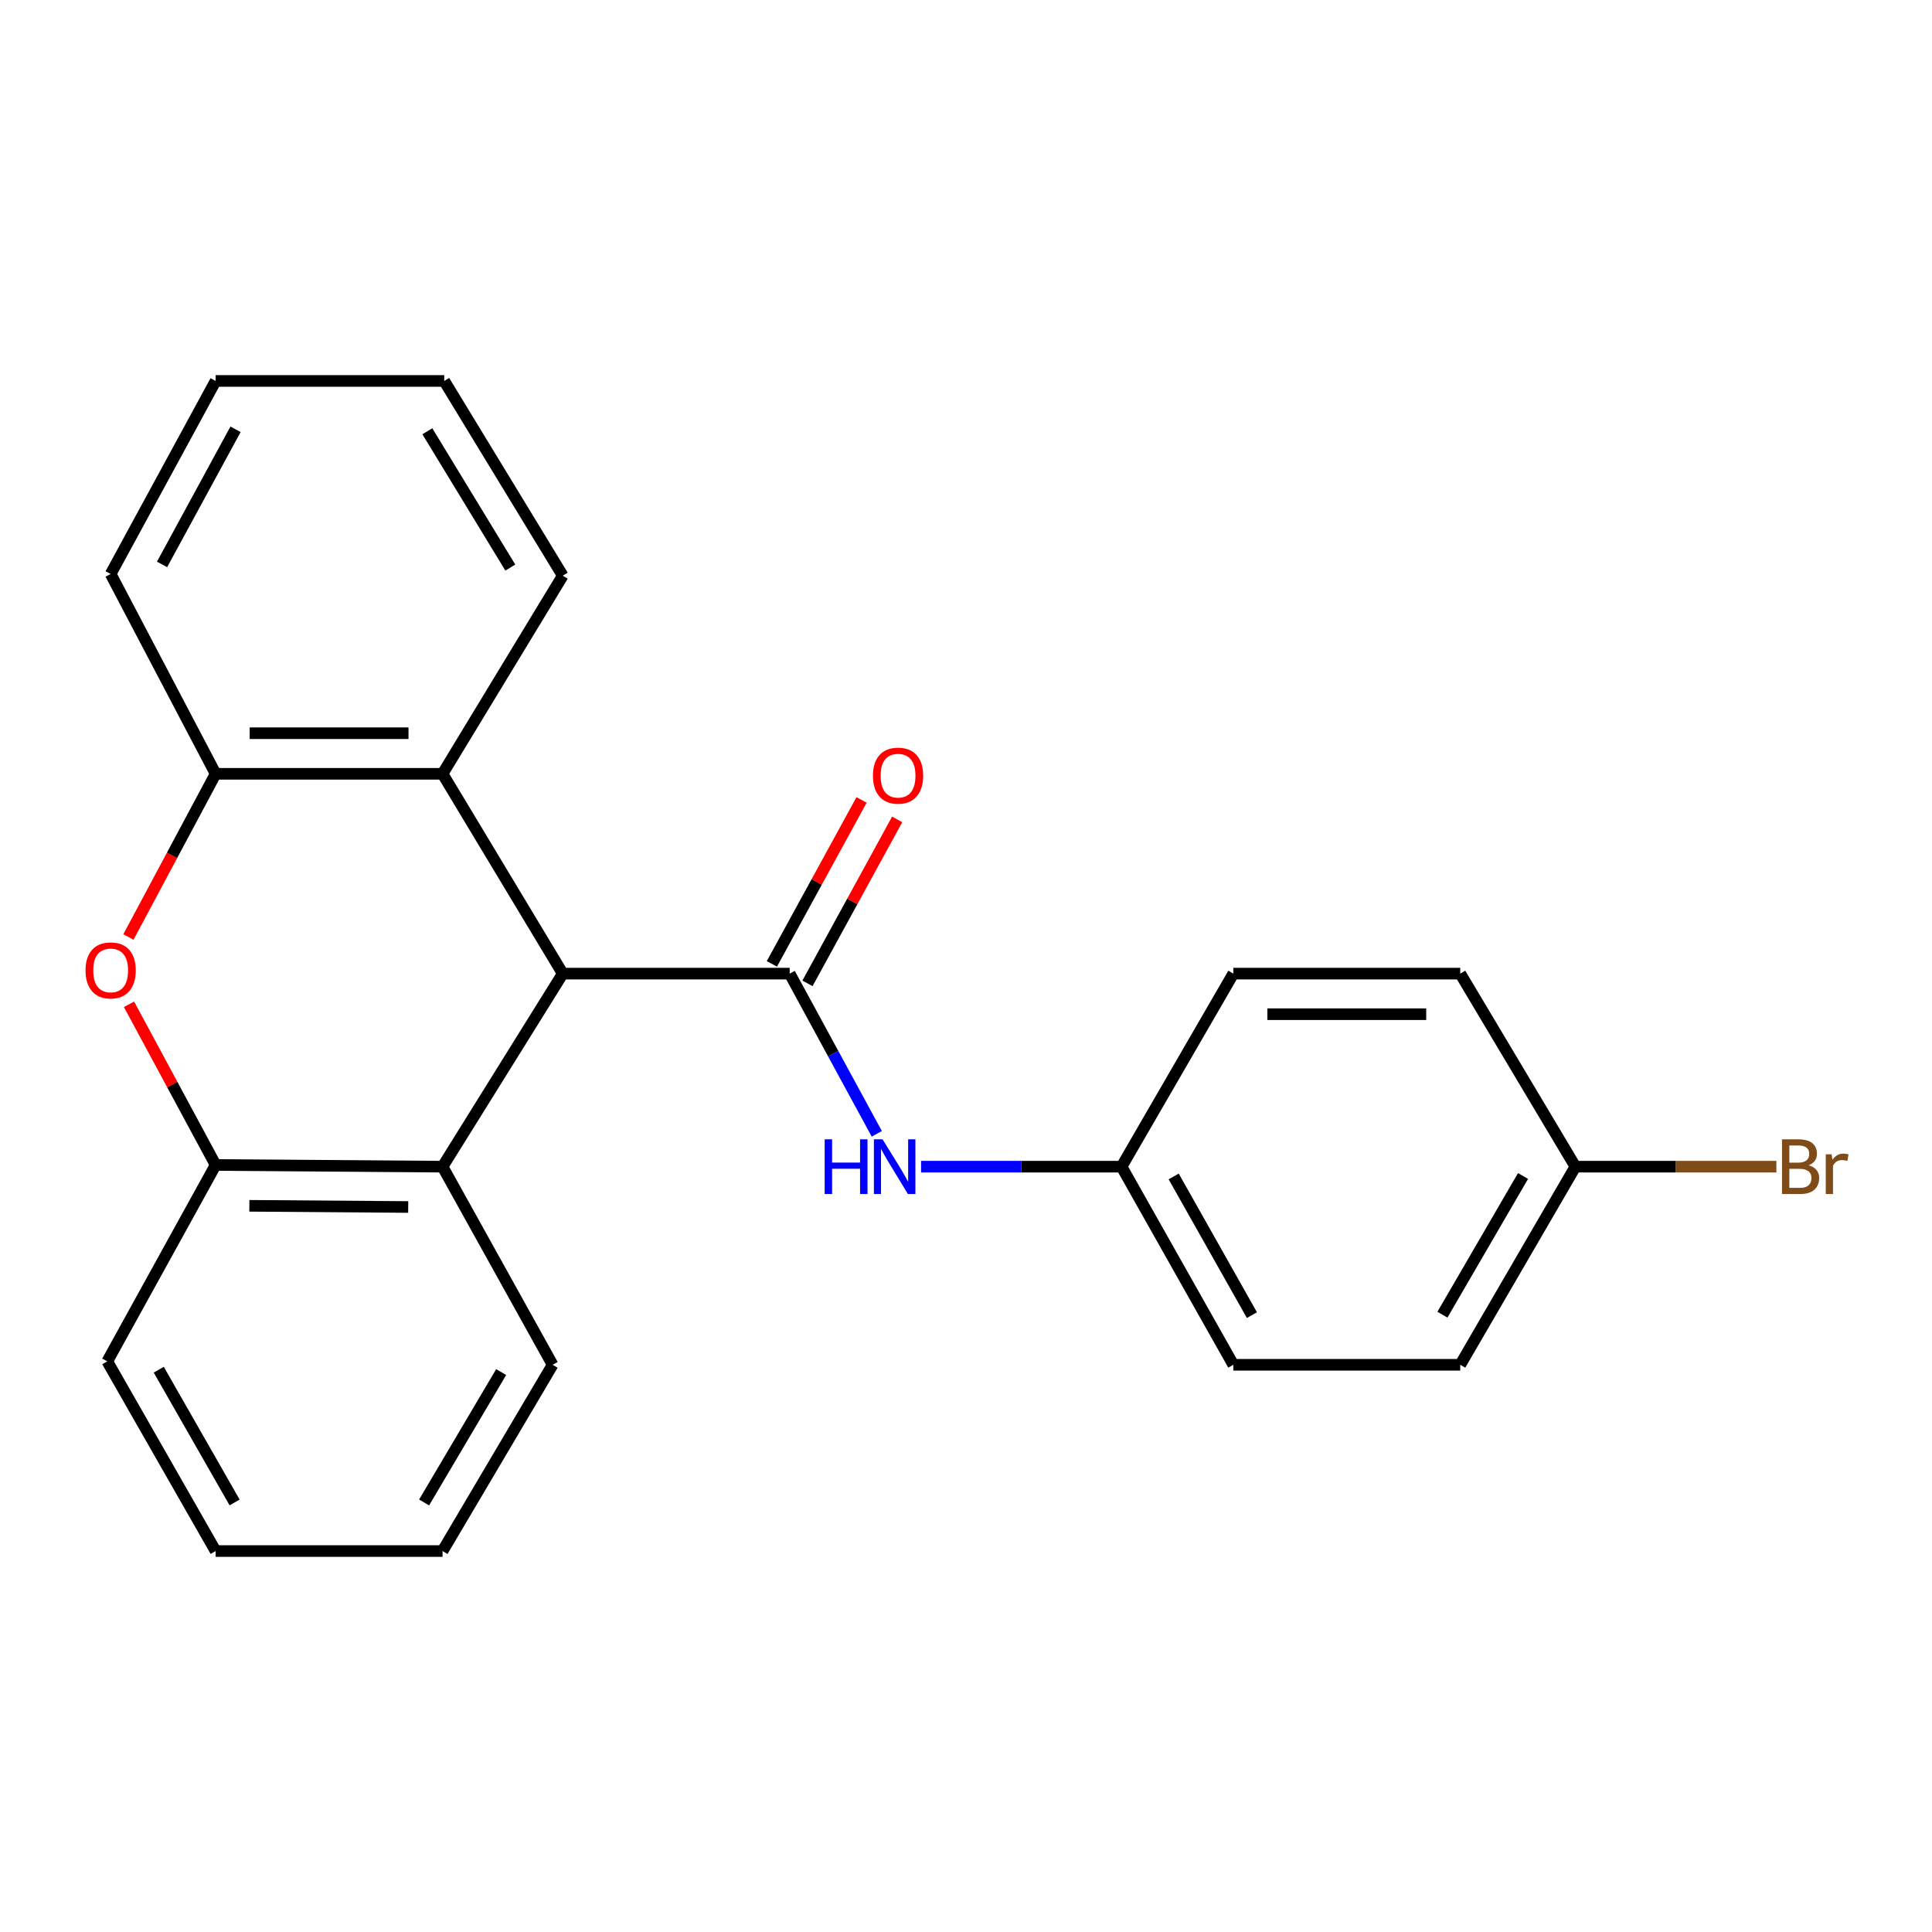 <?xml version='1.0' encoding='iso-8859-1'?>
<svg version='1.1' baseProfile='full'
              xmlns='http://www.w3.org/2000/svg'
                      xmlns:rdkit='http://www.rdkit.org/xml'
                      xmlns:xlink='http://www.w3.org/1999/xlink'
                  xml:space='preserve'
width='1000px' height='1000px' viewBox='0 0 1000 1000'>
<!-- END OF HEADER -->
<rect style='opacity:1.0;fill:#FFFFFF;stroke:none' width='1000' height='1000' x='0' y='0'> </rect>
<path class='bond-0' d='M 408.734,503.945 L 291.285,503.945' style='fill:none;fill-rule:evenodd;stroke:#000000;stroke-width:6px;stroke-linecap:butt;stroke-linejoin:miter;stroke-opacity:1' />
<path class='bond-1' d='M 408.734,503.945 L 431.279,545.403' style='fill:none;fill-rule:evenodd;stroke:#000000;stroke-width:6px;stroke-linecap:butt;stroke-linejoin:miter;stroke-opacity:1' />
<path class='bond-1' d='M 431.279,545.403 L 453.825,586.862' style='fill:none;fill-rule:evenodd;stroke:#0000FF;stroke-width:6px;stroke-linecap:butt;stroke-linejoin:miter;stroke-opacity:1' />
<path class='bond-2' d='M 417.949,508.985 L 441.162,466.553' style='fill:none;fill-rule:evenodd;stroke:#000000;stroke-width:6px;stroke-linecap:butt;stroke-linejoin:miter;stroke-opacity:1' />
<path class='bond-2' d='M 441.162,466.553 L 464.375,424.121' style='fill:none;fill-rule:evenodd;stroke:#FF0000;stroke-width:6px;stroke-linecap:butt;stroke-linejoin:miter;stroke-opacity:1' />
<path class='bond-2' d='M 399.52,498.904 L 422.733,456.471' style='fill:none;fill-rule:evenodd;stroke:#000000;stroke-width:6px;stroke-linecap:butt;stroke-linejoin:miter;stroke-opacity:1' />
<path class='bond-2' d='M 422.733,456.471 L 445.946,414.039' style='fill:none;fill-rule:evenodd;stroke:#FF0000;stroke-width:6px;stroke-linecap:butt;stroke-linejoin:miter;stroke-opacity:1' />
<path class='bond-3' d='M 291.285,503.945 L 229.059,603.865' style='fill:none;fill-rule:evenodd;stroke:#000000;stroke-width:6px;stroke-linecap:butt;stroke-linejoin:miter;stroke-opacity:1' />
<path class='bond-4' d='M 291.285,503.945 L 229.059,400.523' style='fill:none;fill-rule:evenodd;stroke:#000000;stroke-width:6px;stroke-linecap:butt;stroke-linejoin:miter;stroke-opacity:1' />
<path class='bond-5' d='M 66.466,484.992 L 89.037,442.757' style='fill:none;fill-rule:evenodd;stroke:#FF0000;stroke-width:6px;stroke-linecap:butt;stroke-linejoin:miter;stroke-opacity:1' />
<path class='bond-5' d='M 89.037,442.757 L 111.609,400.523' style='fill:none;fill-rule:evenodd;stroke:#000000;stroke-width:6px;stroke-linecap:butt;stroke-linejoin:miter;stroke-opacity:1' />
<path class='bond-6' d='M 66.772,519.817 L 89.191,561.403' style='fill:none;fill-rule:evenodd;stroke:#FF0000;stroke-width:6px;stroke-linecap:butt;stroke-linejoin:miter;stroke-opacity:1' />
<path class='bond-6' d='M 89.191,561.403 L 111.609,602.99' style='fill:none;fill-rule:evenodd;stroke:#000000;stroke-width:6px;stroke-linecap:butt;stroke-linejoin:miter;stroke-opacity:1' />
<path class='bond-7' d='M 229.059,603.865 L 111.609,602.99' style='fill:none;fill-rule:evenodd;stroke:#000000;stroke-width:6px;stroke-linecap:butt;stroke-linejoin:miter;stroke-opacity:1' />
<path class='bond-7' d='M 211.285,624.74 L 129.07,624.127' style='fill:none;fill-rule:evenodd;stroke:#000000;stroke-width:6px;stroke-linecap:butt;stroke-linejoin:miter;stroke-opacity:1' />
<path class='bond-8' d='M 229.059,603.865 L 286.033,706.412' style='fill:none;fill-rule:evenodd;stroke:#000000;stroke-width:6px;stroke-linecap:butt;stroke-linejoin:miter;stroke-opacity:1' />
<path class='bond-9' d='M 229.059,400.523 L 111.609,400.523' style='fill:none;fill-rule:evenodd;stroke:#000000;stroke-width:6px;stroke-linecap:butt;stroke-linejoin:miter;stroke-opacity:1' />
<path class='bond-9' d='M 211.441,379.516 L 129.226,379.516' style='fill:none;fill-rule:evenodd;stroke:#000000;stroke-width:6px;stroke-linecap:butt;stroke-linejoin:miter;stroke-opacity:1' />
<path class='bond-10' d='M 229.059,400.523 L 291.285,297.976' style='fill:none;fill-rule:evenodd;stroke:#000000;stroke-width:6px;stroke-linecap:butt;stroke-linejoin:miter;stroke-opacity:1' />
<path class='bond-11' d='M 111.609,602.99 L 55.522,704.65' style='fill:none;fill-rule:evenodd;stroke:#000000;stroke-width:6px;stroke-linecap:butt;stroke-linejoin:miter;stroke-opacity:1' />
<path class='bond-12' d='M 111.609,400.523 L 57.272,297.101' style='fill:none;fill-rule:evenodd;stroke:#000000;stroke-width:6px;stroke-linecap:butt;stroke-linejoin:miter;stroke-opacity:1' />
<path class='bond-13' d='M 476.747,603.865 L 528.634,603.865' style='fill:none;fill-rule:evenodd;stroke:#0000FF;stroke-width:6px;stroke-linecap:butt;stroke-linejoin:miter;stroke-opacity:1' />
<path class='bond-13' d='M 528.634,603.865 L 580.521,603.865' style='fill:none;fill-rule:evenodd;stroke:#000000;stroke-width:6px;stroke-linecap:butt;stroke-linejoin:miter;stroke-opacity:1' />
<path class='bond-14' d='M 580.521,603.865 L 638.37,503.945' style='fill:none;fill-rule:evenodd;stroke:#000000;stroke-width:6px;stroke-linecap:butt;stroke-linejoin:miter;stroke-opacity:1' />
<path class='bond-15' d='M 580.521,603.865 L 638.37,706.412' style='fill:none;fill-rule:evenodd;stroke:#000000;stroke-width:6px;stroke-linecap:butt;stroke-linejoin:miter;stroke-opacity:1' />
<path class='bond-15' d='M 607.494,608.926 L 647.989,680.709' style='fill:none;fill-rule:evenodd;stroke:#000000;stroke-width:6px;stroke-linecap:butt;stroke-linejoin:miter;stroke-opacity:1' />
<path class='bond-16' d='M 815.42,603.865 L 755.82,706.412' style='fill:none;fill-rule:evenodd;stroke:#000000;stroke-width:6px;stroke-linecap:butt;stroke-linejoin:miter;stroke-opacity:1' />
<path class='bond-16' d='M 788.318,608.692 L 746.598,680.475' style='fill:none;fill-rule:evenodd;stroke:#000000;stroke-width:6px;stroke-linecap:butt;stroke-linejoin:miter;stroke-opacity:1' />
<path class='bond-17' d='M 815.42,603.865 L 867.435,603.865' style='fill:none;fill-rule:evenodd;stroke:#000000;stroke-width:6px;stroke-linecap:butt;stroke-linejoin:miter;stroke-opacity:1' />
<path class='bond-17' d='M 867.435,603.865 L 919.449,603.865' style='fill:none;fill-rule:evenodd;stroke:#7F4C19;stroke-width:6px;stroke-linecap:butt;stroke-linejoin:miter;stroke-opacity:1' />
<path class='bond-18' d='M 815.42,603.865 L 755.82,503.945' style='fill:none;fill-rule:evenodd;stroke:#000000;stroke-width:6px;stroke-linecap:butt;stroke-linejoin:miter;stroke-opacity:1' />
<path class='bond-19' d='M 638.37,503.945 L 755.82,503.945' style='fill:none;fill-rule:evenodd;stroke:#000000;stroke-width:6px;stroke-linecap:butt;stroke-linejoin:miter;stroke-opacity:1' />
<path class='bond-19' d='M 655.988,524.951 L 738.203,524.951' style='fill:none;fill-rule:evenodd;stroke:#000000;stroke-width:6px;stroke-linecap:butt;stroke-linejoin:miter;stroke-opacity:1' />
<path class='bond-20' d='M 638.37,706.412 L 755.82,706.412' style='fill:none;fill-rule:evenodd;stroke:#000000;stroke-width:6px;stroke-linecap:butt;stroke-linejoin:miter;stroke-opacity:1' />
<path class='bond-21' d='M 291.285,297.976 L 229.934,197.18' style='fill:none;fill-rule:evenodd;stroke:#000000;stroke-width:6px;stroke-linecap:butt;stroke-linejoin:miter;stroke-opacity:1' />
<path class='bond-21' d='M 264.138,293.778 L 221.193,223.221' style='fill:none;fill-rule:evenodd;stroke:#000000;stroke-width:6px;stroke-linecap:butt;stroke-linejoin:miter;stroke-opacity:1' />
<path class='bond-22' d='M 286.033,706.412 L 229.059,802.82' style='fill:none;fill-rule:evenodd;stroke:#000000;stroke-width:6px;stroke-linecap:butt;stroke-linejoin:miter;stroke-opacity:1' />
<path class='bond-22' d='M 259.402,710.186 L 219.52,777.672' style='fill:none;fill-rule:evenodd;stroke:#000000;stroke-width:6px;stroke-linecap:butt;stroke-linejoin:miter;stroke-opacity:1' />
<path class='bond-23' d='M 55.522,704.65 L 111.609,802.82' style='fill:none;fill-rule:evenodd;stroke:#000000;stroke-width:6px;stroke-linecap:butt;stroke-linejoin:miter;stroke-opacity:1' />
<path class='bond-23' d='M 82.174,708.955 L 121.435,777.674' style='fill:none;fill-rule:evenodd;stroke:#000000;stroke-width:6px;stroke-linecap:butt;stroke-linejoin:miter;stroke-opacity:1' />
<path class='bond-24' d='M 57.272,297.101 L 111.609,197.18' style='fill:none;fill-rule:evenodd;stroke:#000000;stroke-width:6px;stroke-linecap:butt;stroke-linejoin:miter;stroke-opacity:1' />
<path class='bond-24' d='M 83.877,292.148 L 121.913,222.203' style='fill:none;fill-rule:evenodd;stroke:#000000;stroke-width:6px;stroke-linecap:butt;stroke-linejoin:miter;stroke-opacity:1' />
<path class='bond-25' d='M 229.934,197.18 L 111.609,197.18' style='fill:none;fill-rule:evenodd;stroke:#000000;stroke-width:6px;stroke-linecap:butt;stroke-linejoin:miter;stroke-opacity:1' />
<path class='bond-26' d='M 229.059,802.82 L 111.609,802.82' style='fill:none;fill-rule:evenodd;stroke:#000000;stroke-width:6px;stroke-linecap:butt;stroke-linejoin:miter;stroke-opacity:1' />
<path  class='atom-2' d='M 44.272 502.274
Q 44.272 495.474, 47.632 491.674
Q 50.992 487.874, 57.272 487.874
Q 63.552 487.874, 66.912 491.674
Q 70.272 495.474, 70.272 502.274
Q 70.272 509.154, 66.872 513.074
Q 63.472 516.954, 57.272 516.954
Q 51.032 516.954, 47.632 513.074
Q 44.272 509.194, 44.272 502.274
M 57.272 513.754
Q 61.592 513.754, 63.912 510.874
Q 66.272 507.954, 66.272 502.274
Q 66.272 496.714, 63.912 493.914
Q 61.592 491.074, 57.272 491.074
Q 52.952 491.074, 50.592 493.874
Q 48.272 496.674, 48.272 502.274
Q 48.272 507.994, 50.592 510.874
Q 52.952 513.754, 57.272 513.754
' fill='#FF0000'/>
<path  class='atom-7' d='M 426.851 589.705
L 430.691 589.705
L 430.691 601.745
L 445.171 601.745
L 445.171 589.705
L 449.011 589.705
L 449.011 618.025
L 445.171 618.025
L 445.171 604.945
L 430.691 604.945
L 430.691 618.025
L 426.851 618.025
L 426.851 589.705
' fill='#0000FF'/>
<path  class='atom-7' d='M 456.811 589.705
L 466.091 604.705
Q 467.011 606.185, 468.491 608.865
Q 469.971 611.545, 470.051 611.705
L 470.051 589.705
L 473.811 589.705
L 473.811 618.025
L 469.931 618.025
L 459.971 601.625
Q 458.811 599.705, 457.571 597.505
Q 456.371 595.305, 456.011 594.625
L 456.011 618.025
L 452.331 618.025
L 452.331 589.705
L 456.811 589.705
' fill='#0000FF'/>
<path  class='atom-8' d='M 451.833 401.478
Q 451.833 394.678, 455.193 390.878
Q 458.553 387.078, 464.833 387.078
Q 471.113 387.078, 474.473 390.878
Q 477.833 394.678, 477.833 401.478
Q 477.833 408.358, 474.433 412.278
Q 471.033 416.158, 464.833 416.158
Q 458.593 416.158, 455.193 412.278
Q 451.833 408.398, 451.833 401.478
M 464.833 412.958
Q 469.153 412.958, 471.473 410.078
Q 473.833 407.158, 473.833 401.478
Q 473.833 395.918, 471.473 393.118
Q 469.153 390.278, 464.833 390.278
Q 460.513 390.278, 458.153 393.078
Q 455.833 395.878, 455.833 401.478
Q 455.833 407.198, 458.153 410.078
Q 460.513 412.958, 464.833 412.958
' fill='#FF0000'/>
<path  class='atom-11' d='M 936.123 603.145
Q 938.843 603.905, 940.203 605.585
Q 941.603 607.225, 941.603 609.665
Q 941.603 613.585, 939.083 615.825
Q 936.603 618.025, 931.883 618.025
L 922.363 618.025
L 922.363 589.705
L 930.723 589.705
Q 935.563 589.705, 938.003 591.665
Q 940.443 593.625, 940.443 597.225
Q 940.443 601.505, 936.123 603.145
M 926.163 592.905
L 926.163 601.785
L 930.723 601.785
Q 933.523 601.785, 934.963 600.665
Q 936.443 599.505, 936.443 597.225
Q 936.443 592.905, 930.723 592.905
L 926.163 592.905
M 931.883 614.825
Q 934.643 614.825, 936.123 613.505
Q 937.603 612.185, 937.603 609.665
Q 937.603 607.345, 935.963 606.185
Q 934.363 604.985, 931.283 604.985
L 926.163 604.985
L 926.163 614.825
L 931.883 614.825
' fill='#7F4C19'/>
<path  class='atom-11' d='M 948.043 597.465
L 948.483 600.305
Q 950.643 597.105, 954.163 597.105
Q 955.283 597.105, 956.803 597.505
L 956.203 600.865
Q 954.483 600.465, 953.523 600.465
Q 951.843 600.465, 950.723 601.145
Q 949.643 601.785, 948.763 603.345
L 948.763 618.025
L 945.003 618.025
L 945.003 597.465
L 948.043 597.465
' fill='#7F4C19'/>
</svg>
